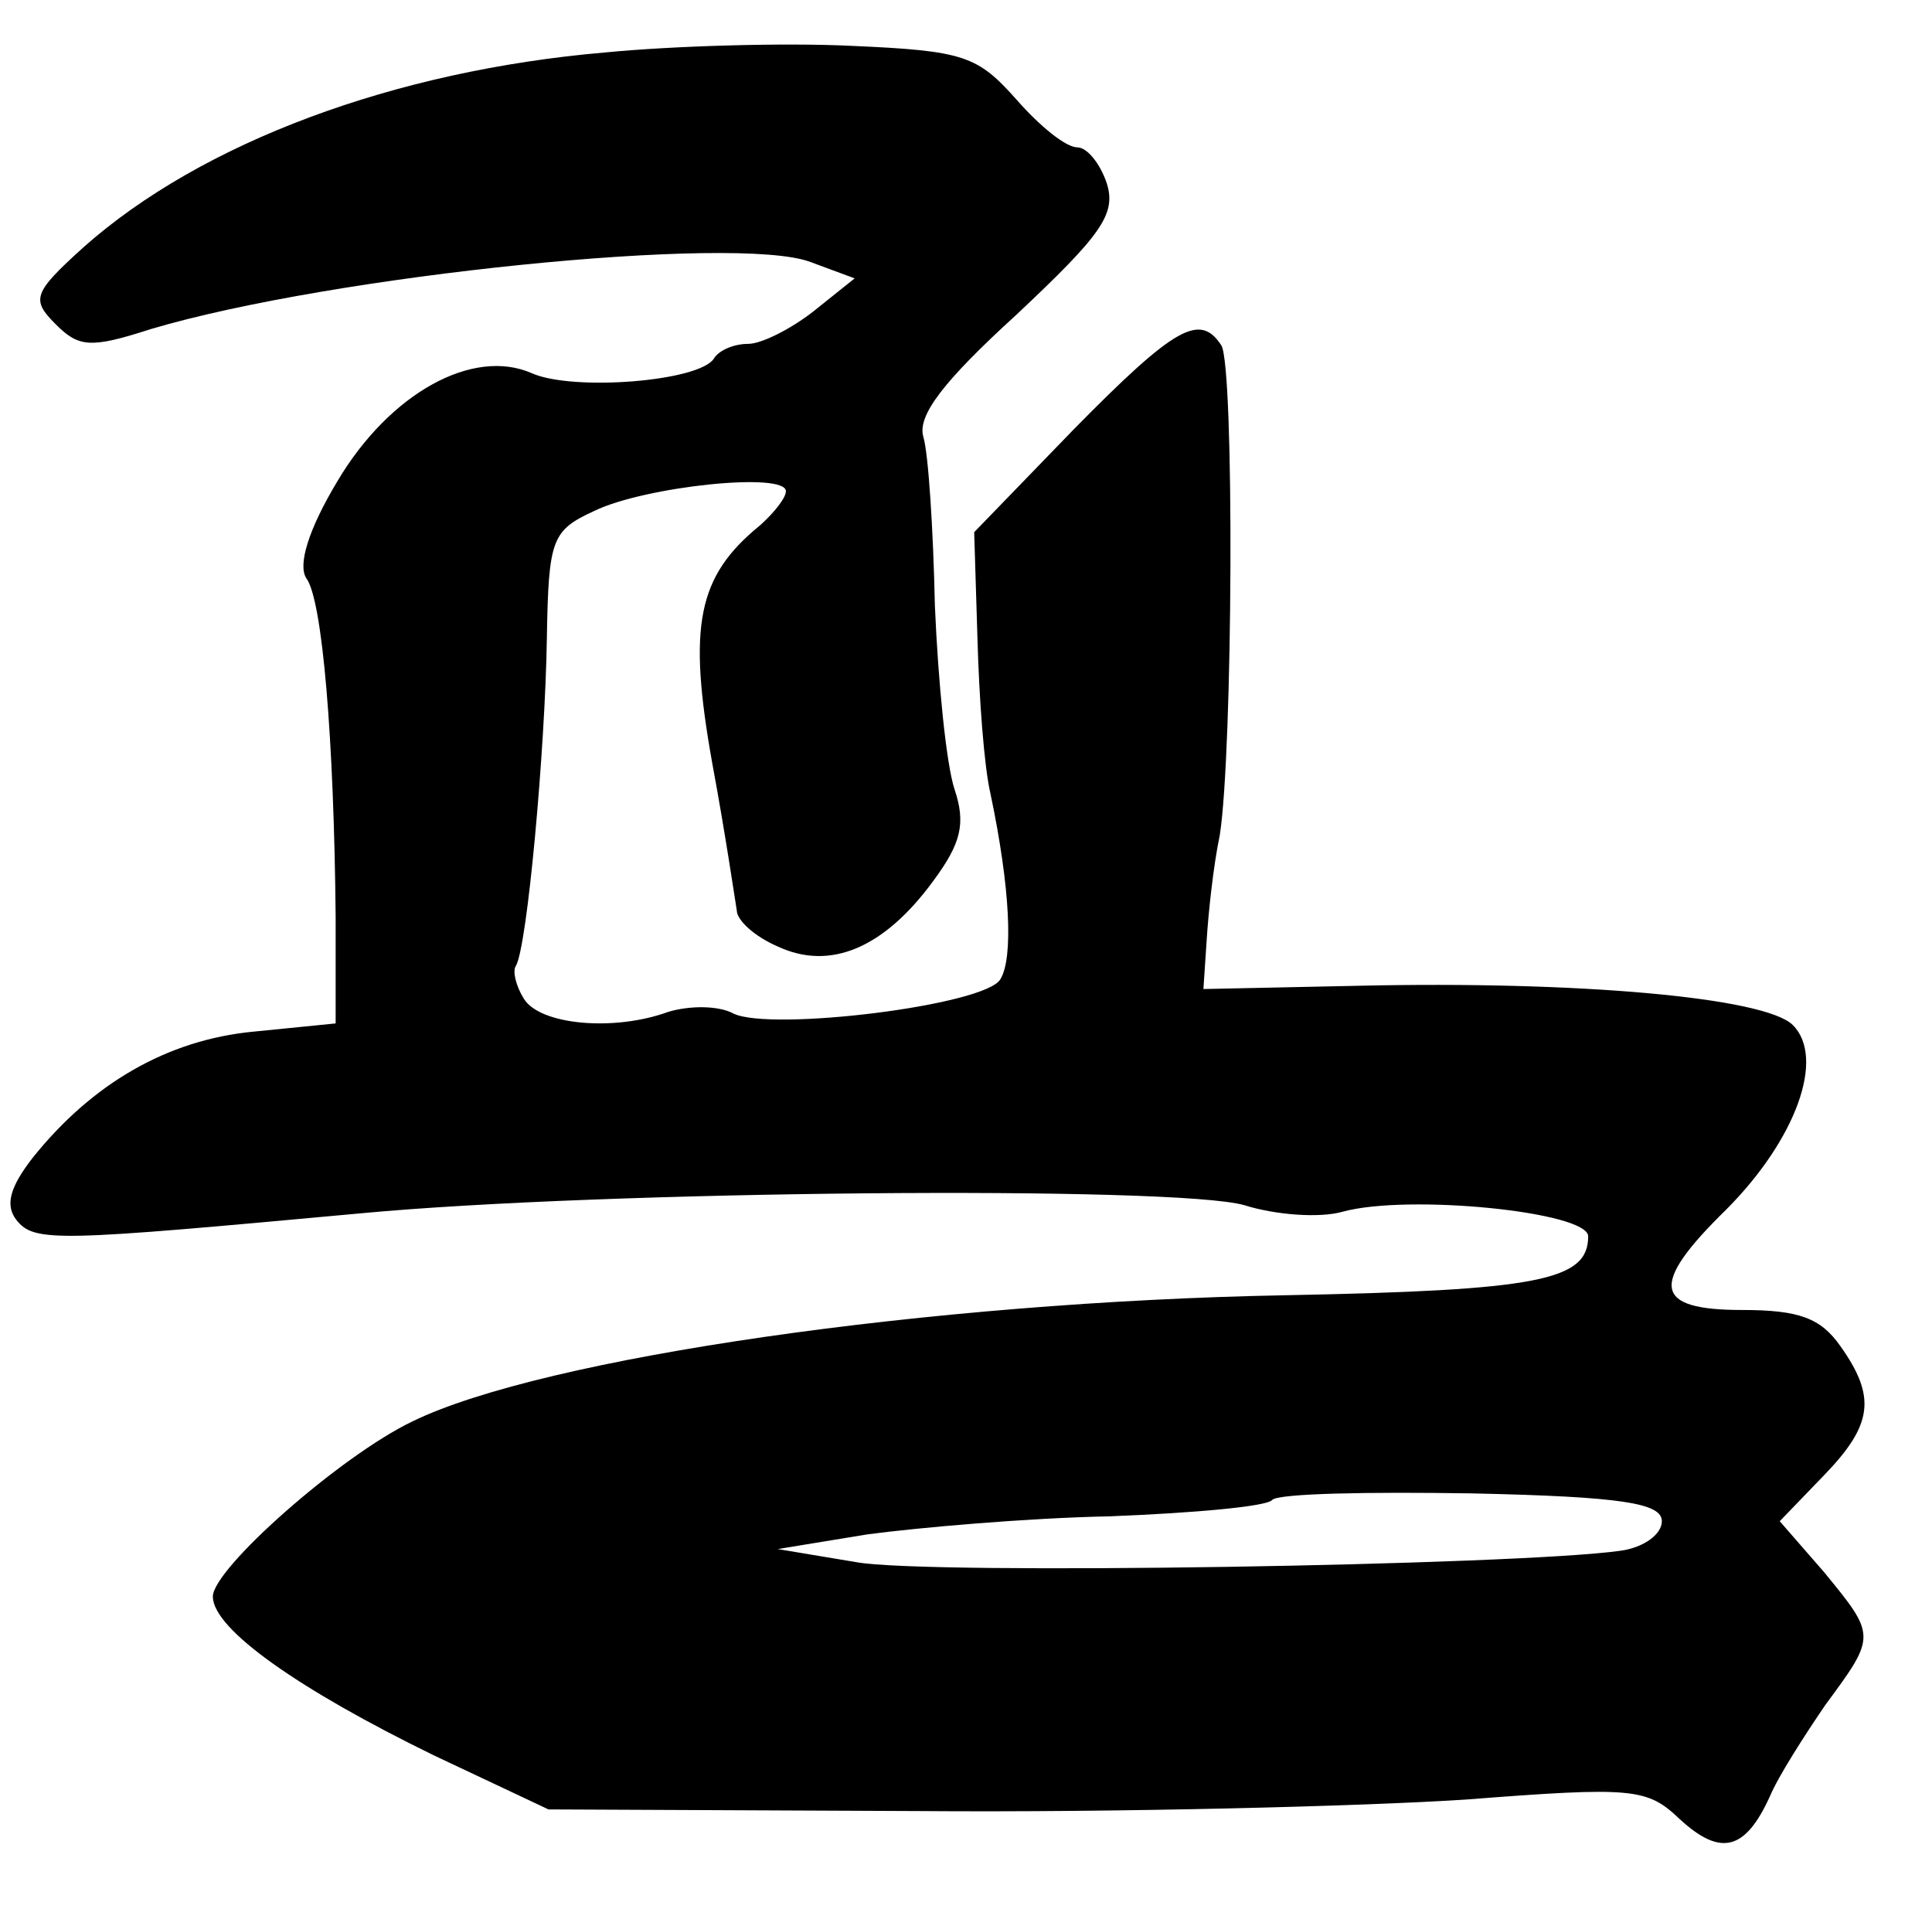 <?xml version="1.0" standalone="no"?>
<!DOCTYPE svg PUBLIC "-//W3C//DTD SVG 20010904//EN"
 "http://www.w3.org/TR/2001/REC-SVG-20010904/DTD/svg10.dtd">
<svg version="1.0" xmlns="http://www.w3.org/2000/svg"
 width="118pt" height="117pt" viewBox="0 0 118 117"
 preserveAspectRatio="xMidYMid meet">
<g transform="translate(0,117) scale(0.1,-0.1)"
fill="#000000" stroke="none">
<path d="M370 1138 c-129 -11 -247 -55 -319 -119 -31 -28 -32 -32 -17 -47 14
-14 21 -15 58 -3 111 33 358 58 403 41 l27 -10 -25 -20 c-14 -11 -32 -20 -40
-20 -9 0 -18 -4 -21 -9 -9 -14 -86 -20 -111 -9 -36 16 -87 -12 -119 -66 -18
-30 -24 -51 -19 -59 10 -13 17 -99 18 -207 l0 -65 -50 -5 c-53 -5 -99 -32
-135 -77 -14 -18 -17 -29 -10 -38 11 -14 25 -13 210 4 148 14 498 17 540 5 19
-6 46 -8 60 -4 40 11 150 0 150 -15 0 -27 -30 -33 -185 -36 -216 -4 -453 -38
-533 -77 -44 -21 -122 -90 -122 -107 0 -20 53 -57 135 -97 l70 -33 225 -1
c124 -1 274 3 335 7 103 8 111 7 131 -12 25 -23 40 -19 55 14 5 12 21 37 34
56 31 42 31 42 -1 81 l-27 31 27 28 c30 31 32 48 10 79 -12 17 -25 22 -60 22
-54 0 -57 15 -10 61 43 43 61 93 41 113 -17 17 -132 27 -265 24 l-95 -2 2 30
c1 16 4 45 8 64 8 51 9 285 1 299 -13 20 -28 12 -90 -51 l-61 -63 2 -65 c1
-36 4 -78 8 -95 12 -57 14 -100 6 -113 -9 -16 -140 -32 -163 -21 -9 5 -27 5
-40 1 -33 -12 -78 -8 -88 8 -5 8 -7 17 -5 20 7 11 18 133 19 200 1 61 3 66 29
78 31 15 117 24 117 12 0 -4 -7 -13 -16 -21 -38 -31 -44 -61 -29 -145 8 -43
14 -84 15 -90 0 -6 11 -16 25 -22 32 -15 65 -1 95 40 17 23 20 35 13 56 -5 15
-10 65 -12 112 -1 47 -4 93 -7 103 -4 13 12 34 57 75 51 48 61 61 55 80 -4 12
-12 22 -18 22 -7 0 -23 13 -37 29 -24 27 -32 30 -101 33 -41 2 -109 0 -150 -4z
m645 -897 c0 -8 -11 -16 -25 -18 -63 -9 -424 -15 -467 -7 l-48 8 55 9 c30 4
97 10 148 11 51 2 96 6 99 10 4 4 59 5 122 4 92 -2 116 -6 116 -17z"/>
</g>
</svg>
